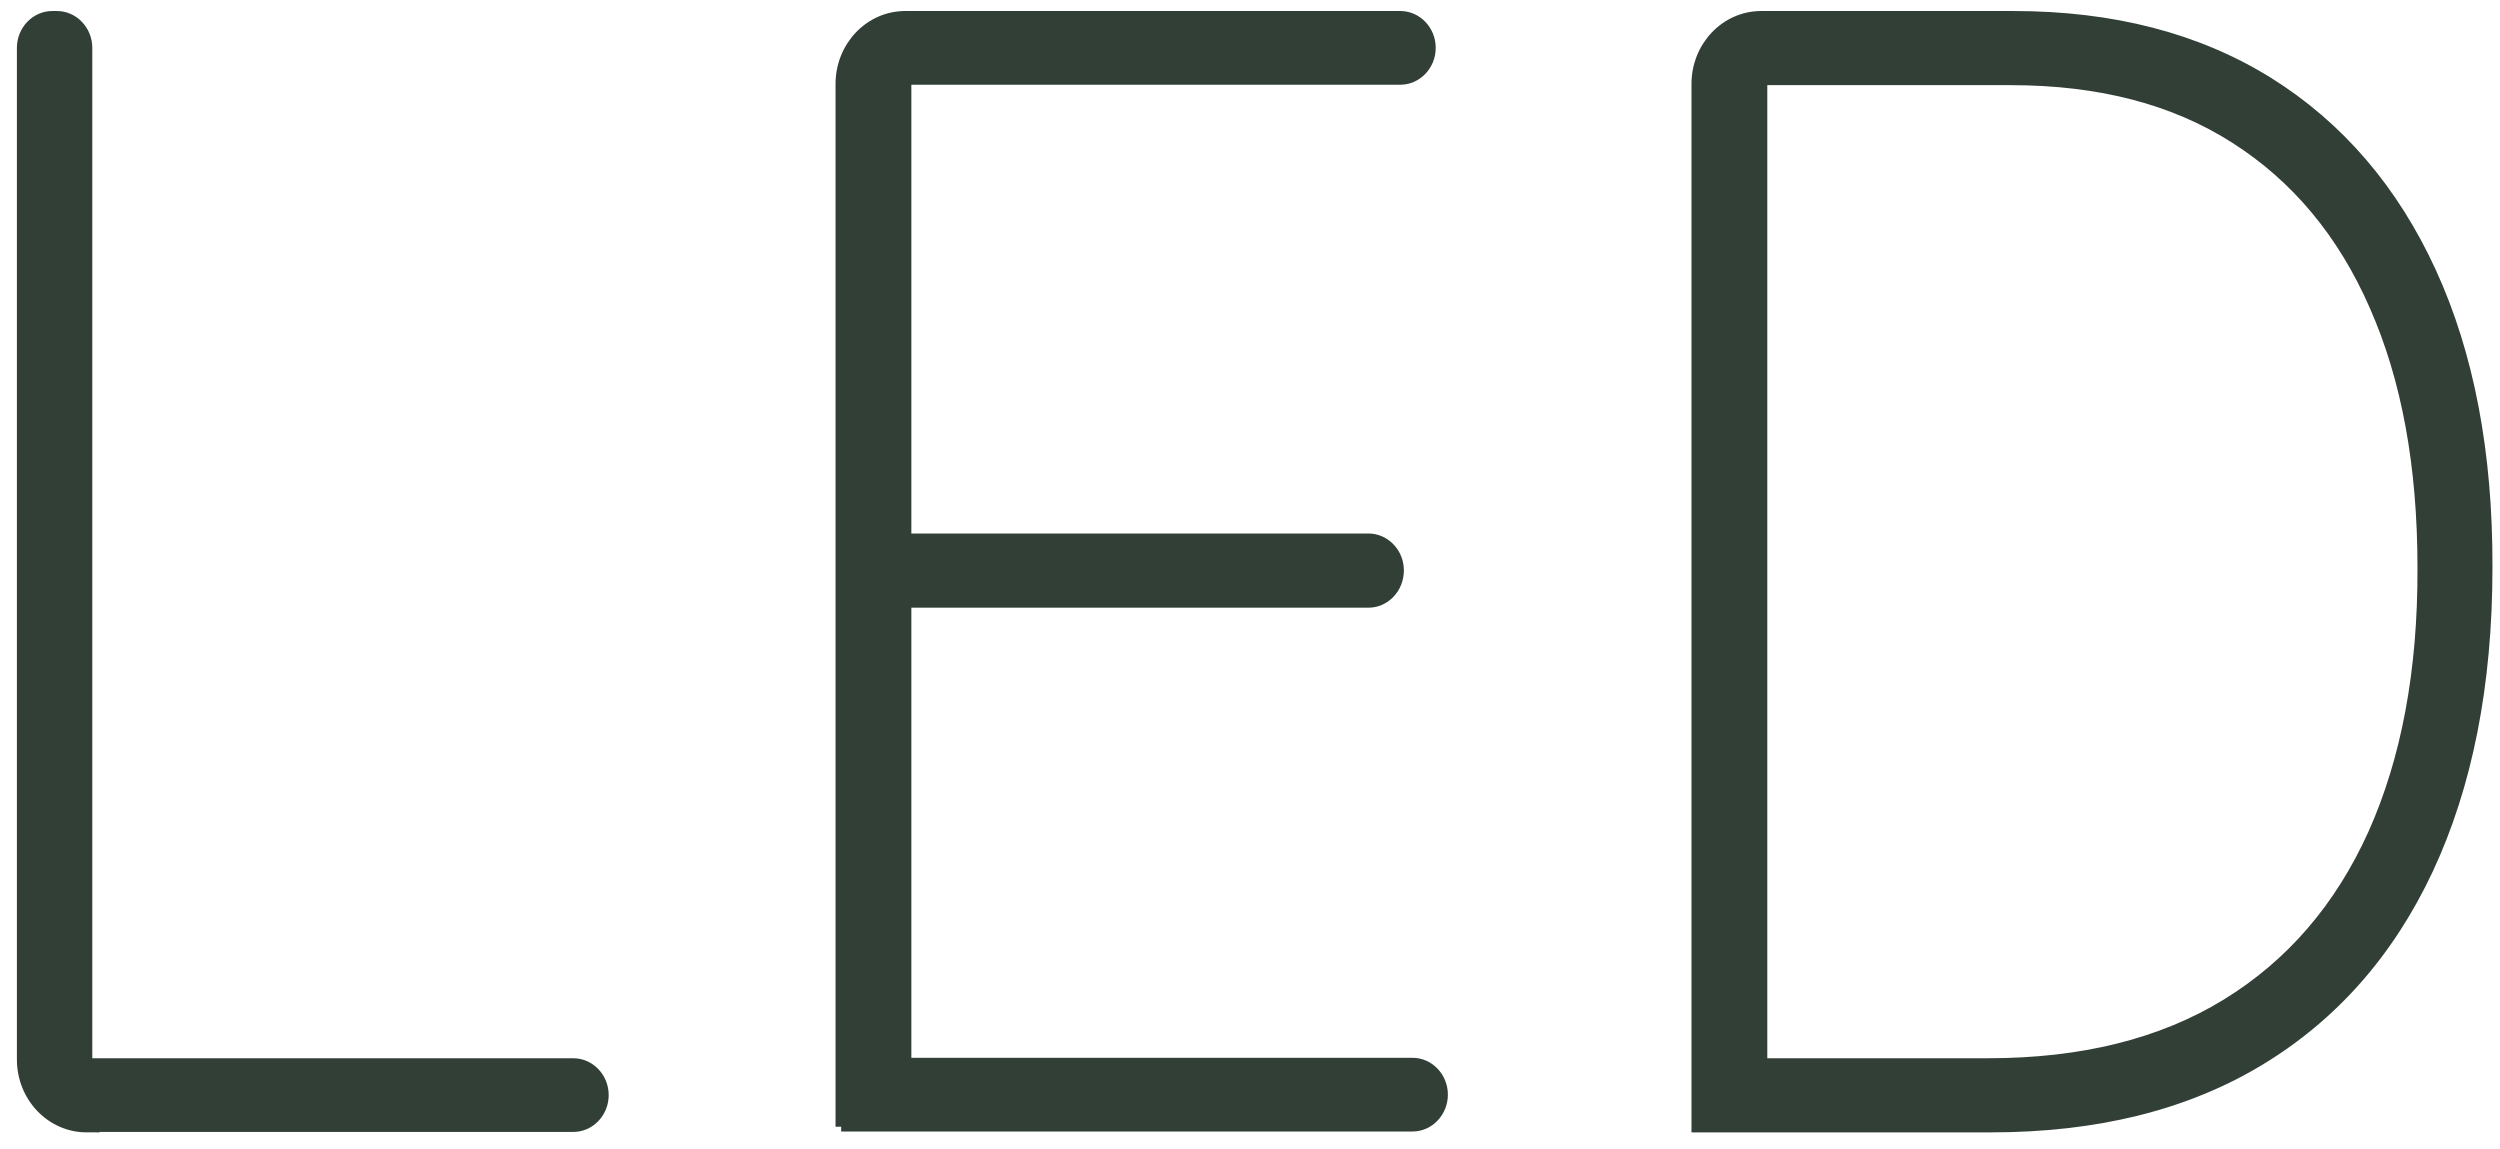 <svg width="111" height="51" viewBox="0 0 111 51" fill="none" xmlns="http://www.w3.org/2000/svg">
  <path
    d="M3.848 50.028C2.284 50.028 1 48.7 1 47.04V2.125C1 1.363 1.596 0.739 2.321 0.739H2.526C3.252 0.739 3.848 1.363 3.848 2.125V47.236H25.455C26.181 47.236 26.776 47.86 26.776 48.622C26.776 49.384 26.181 50.008 25.455 50.008H3.829L3.848 50.028Z"
    fill="#313F36" stroke="#313F36" stroke-width="0.5" stroke-miterlimit="10" />
  <path
    d="M37.348 50.028V3.726C37.348 2.086 38.613 0.739 40.195 0.739H62.175C62.901 0.739 63.496 1.363 63.496 2.125C63.496 2.887 62.901 3.512 62.175 3.512H40.214V23.938H60.761C61.486 23.938 62.082 24.563 62.082 25.325C62.082 26.106 61.486 26.731 60.761 26.731H40.214V47.216H62.715C63.441 47.216 64.036 47.841 64.036 48.602C64.036 49.364 63.441 49.989 62.715 49.989H37.348V50.028Z"
    fill="#313F36" stroke="#313F36" stroke-width="0.5" stroke-miterlimit="10" />
  <path
    d="M88.379 50.028H75.352V3.726C75.352 2.086 76.617 0.739 78.199 0.739H89.384C93.795 0.739 97.555 1.715 100.7 3.668C103.827 5.621 106.246 8.433 107.921 12.085C109.596 15.736 110.434 20.111 110.415 25.207C110.415 30.422 109.522 34.874 107.791 38.584C106.06 42.275 103.566 45.107 100.291 47.079C97.015 49.052 93.051 50.028 88.379 50.028ZM78.218 47.236H88.268C92.455 47.236 95.991 46.357 98.858 44.599C101.724 42.842 103.901 40.322 105.39 37.022C106.86 33.741 107.605 29.797 107.586 25.207C107.586 20.677 106.879 16.81 105.446 13.569C104.031 10.327 101.947 7.847 99.248 6.128C96.531 4.39 93.218 3.531 89.273 3.531H78.218V47.236Z"
    fill="#313F36" stroke="#313F36" stroke-width="0.5" stroke-miterlimit="10" />
</svg>